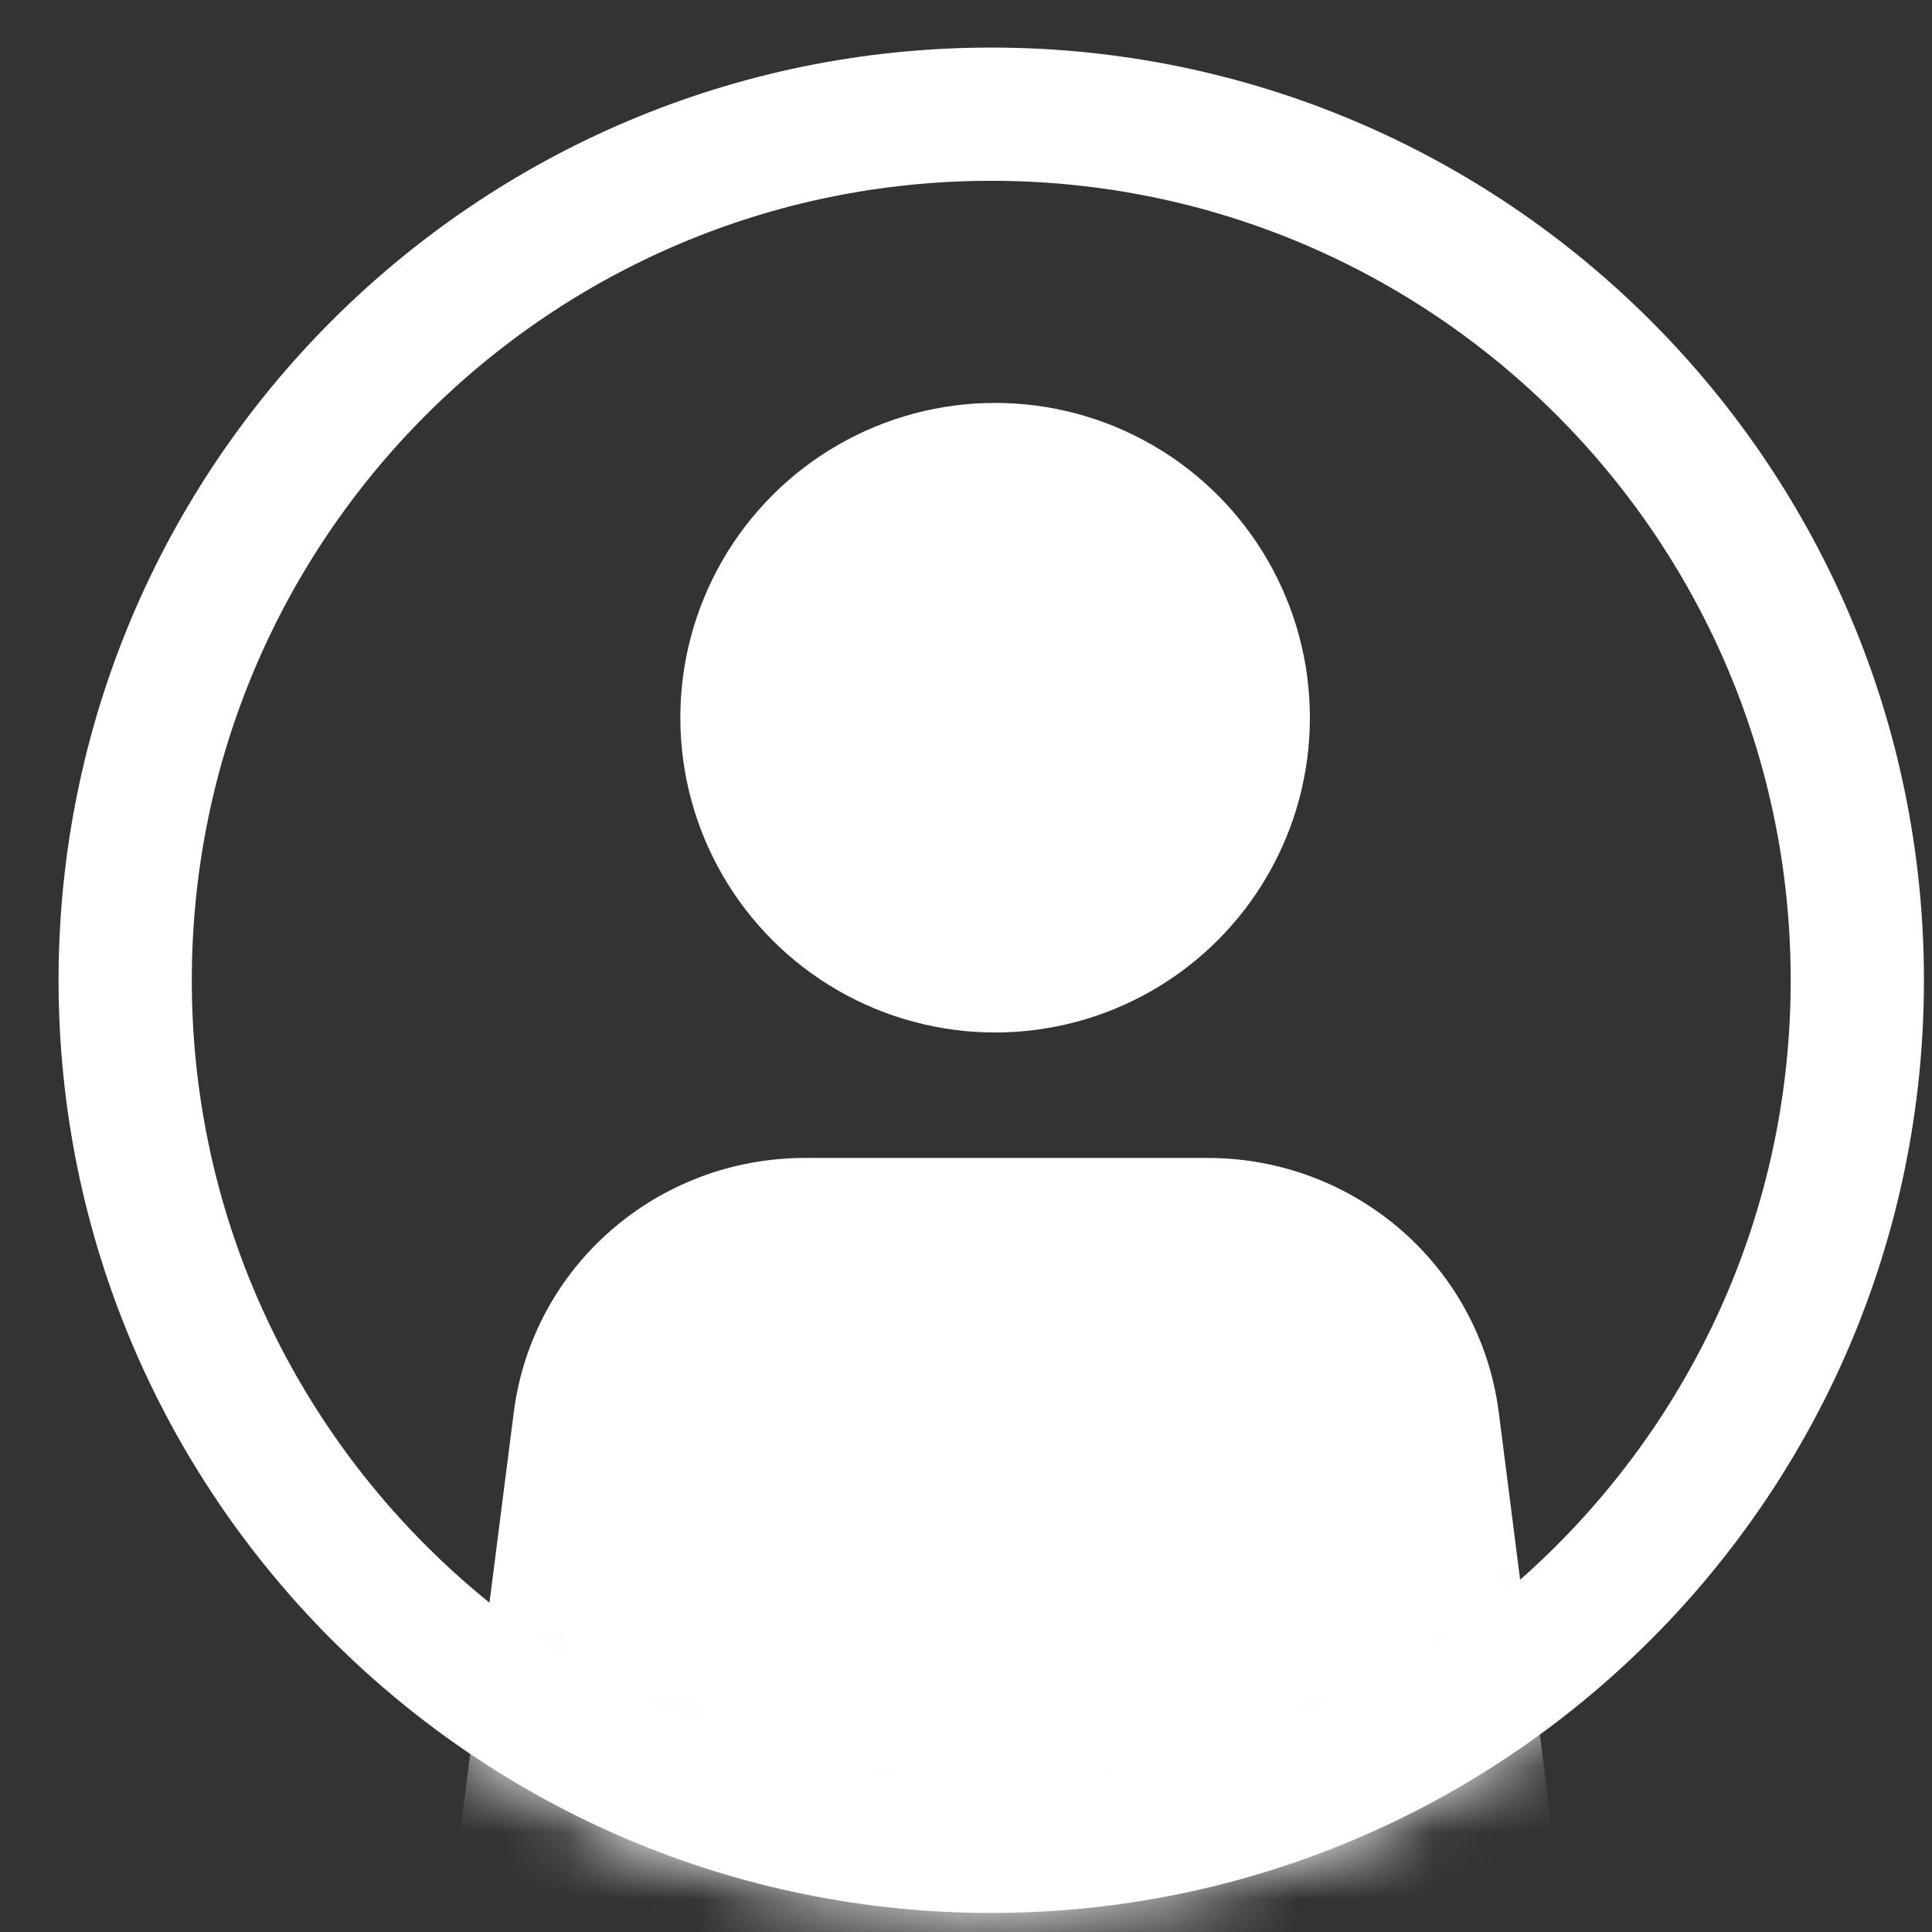 <svg width="29" height="29" viewBox="0 0 29 29" fill="none" xmlns="http://www.w3.org/2000/svg">
<rect x="0" y="0" width="29" height="29" fill="#333333" stroke="none"/>
<g id="icon_myAccount">
<path id="Path" d="M1.879 14.714C1.879 7.535 7.699 1.714 14.879 1.714C22.058 1.714 27.879 7.535 27.879 14.714C27.879 21.893 22.058 27.714 14.879 27.714C7.699 27.714 1.879 21.893 1.879 14.714Z" stroke="white" stroke-width="2"/>
<mask id="mask0_61_6587" style="mask-type:alpha" maskUnits="userSpaceOnUse" x="0" y="0" width="29" height="29">
<path id="Path_2" d="M1.379 14.714C1.379 7.259 7.423 1.214 14.879 1.214C22.334 1.214 28.379 7.258 28.379 14.714C28.379 22.169 22.334 28.214 14.879 28.214C7.423 28.214 1.379 22.17 1.379 14.714Z" fill="white" stroke="white"/>
</mask>
<g mask="url(#mask0_61_6587)">
<path id="Path_3" d="M23.316 27.619L22.498 21.206C22.218 19.007 20.343 17.381 18.122 17.381H12.086C9.865 17.381 7.99 19.007 7.711 21.206L6.891 27.631C6.835 28.08 6.973 28.645 7.273 28.984C7.573 29.323 8.005 29.631 8.458 29.631H21.75C22.203 29.631 22.634 29.317 22.935 28.978C23.235 28.638 23.373 28.069 23.316 27.619Z" fill="white"/>
<circle id="Oval" cx="14.937" cy="10.773" r="4.725" fill="white"/>
</g>
</g>
</svg>
